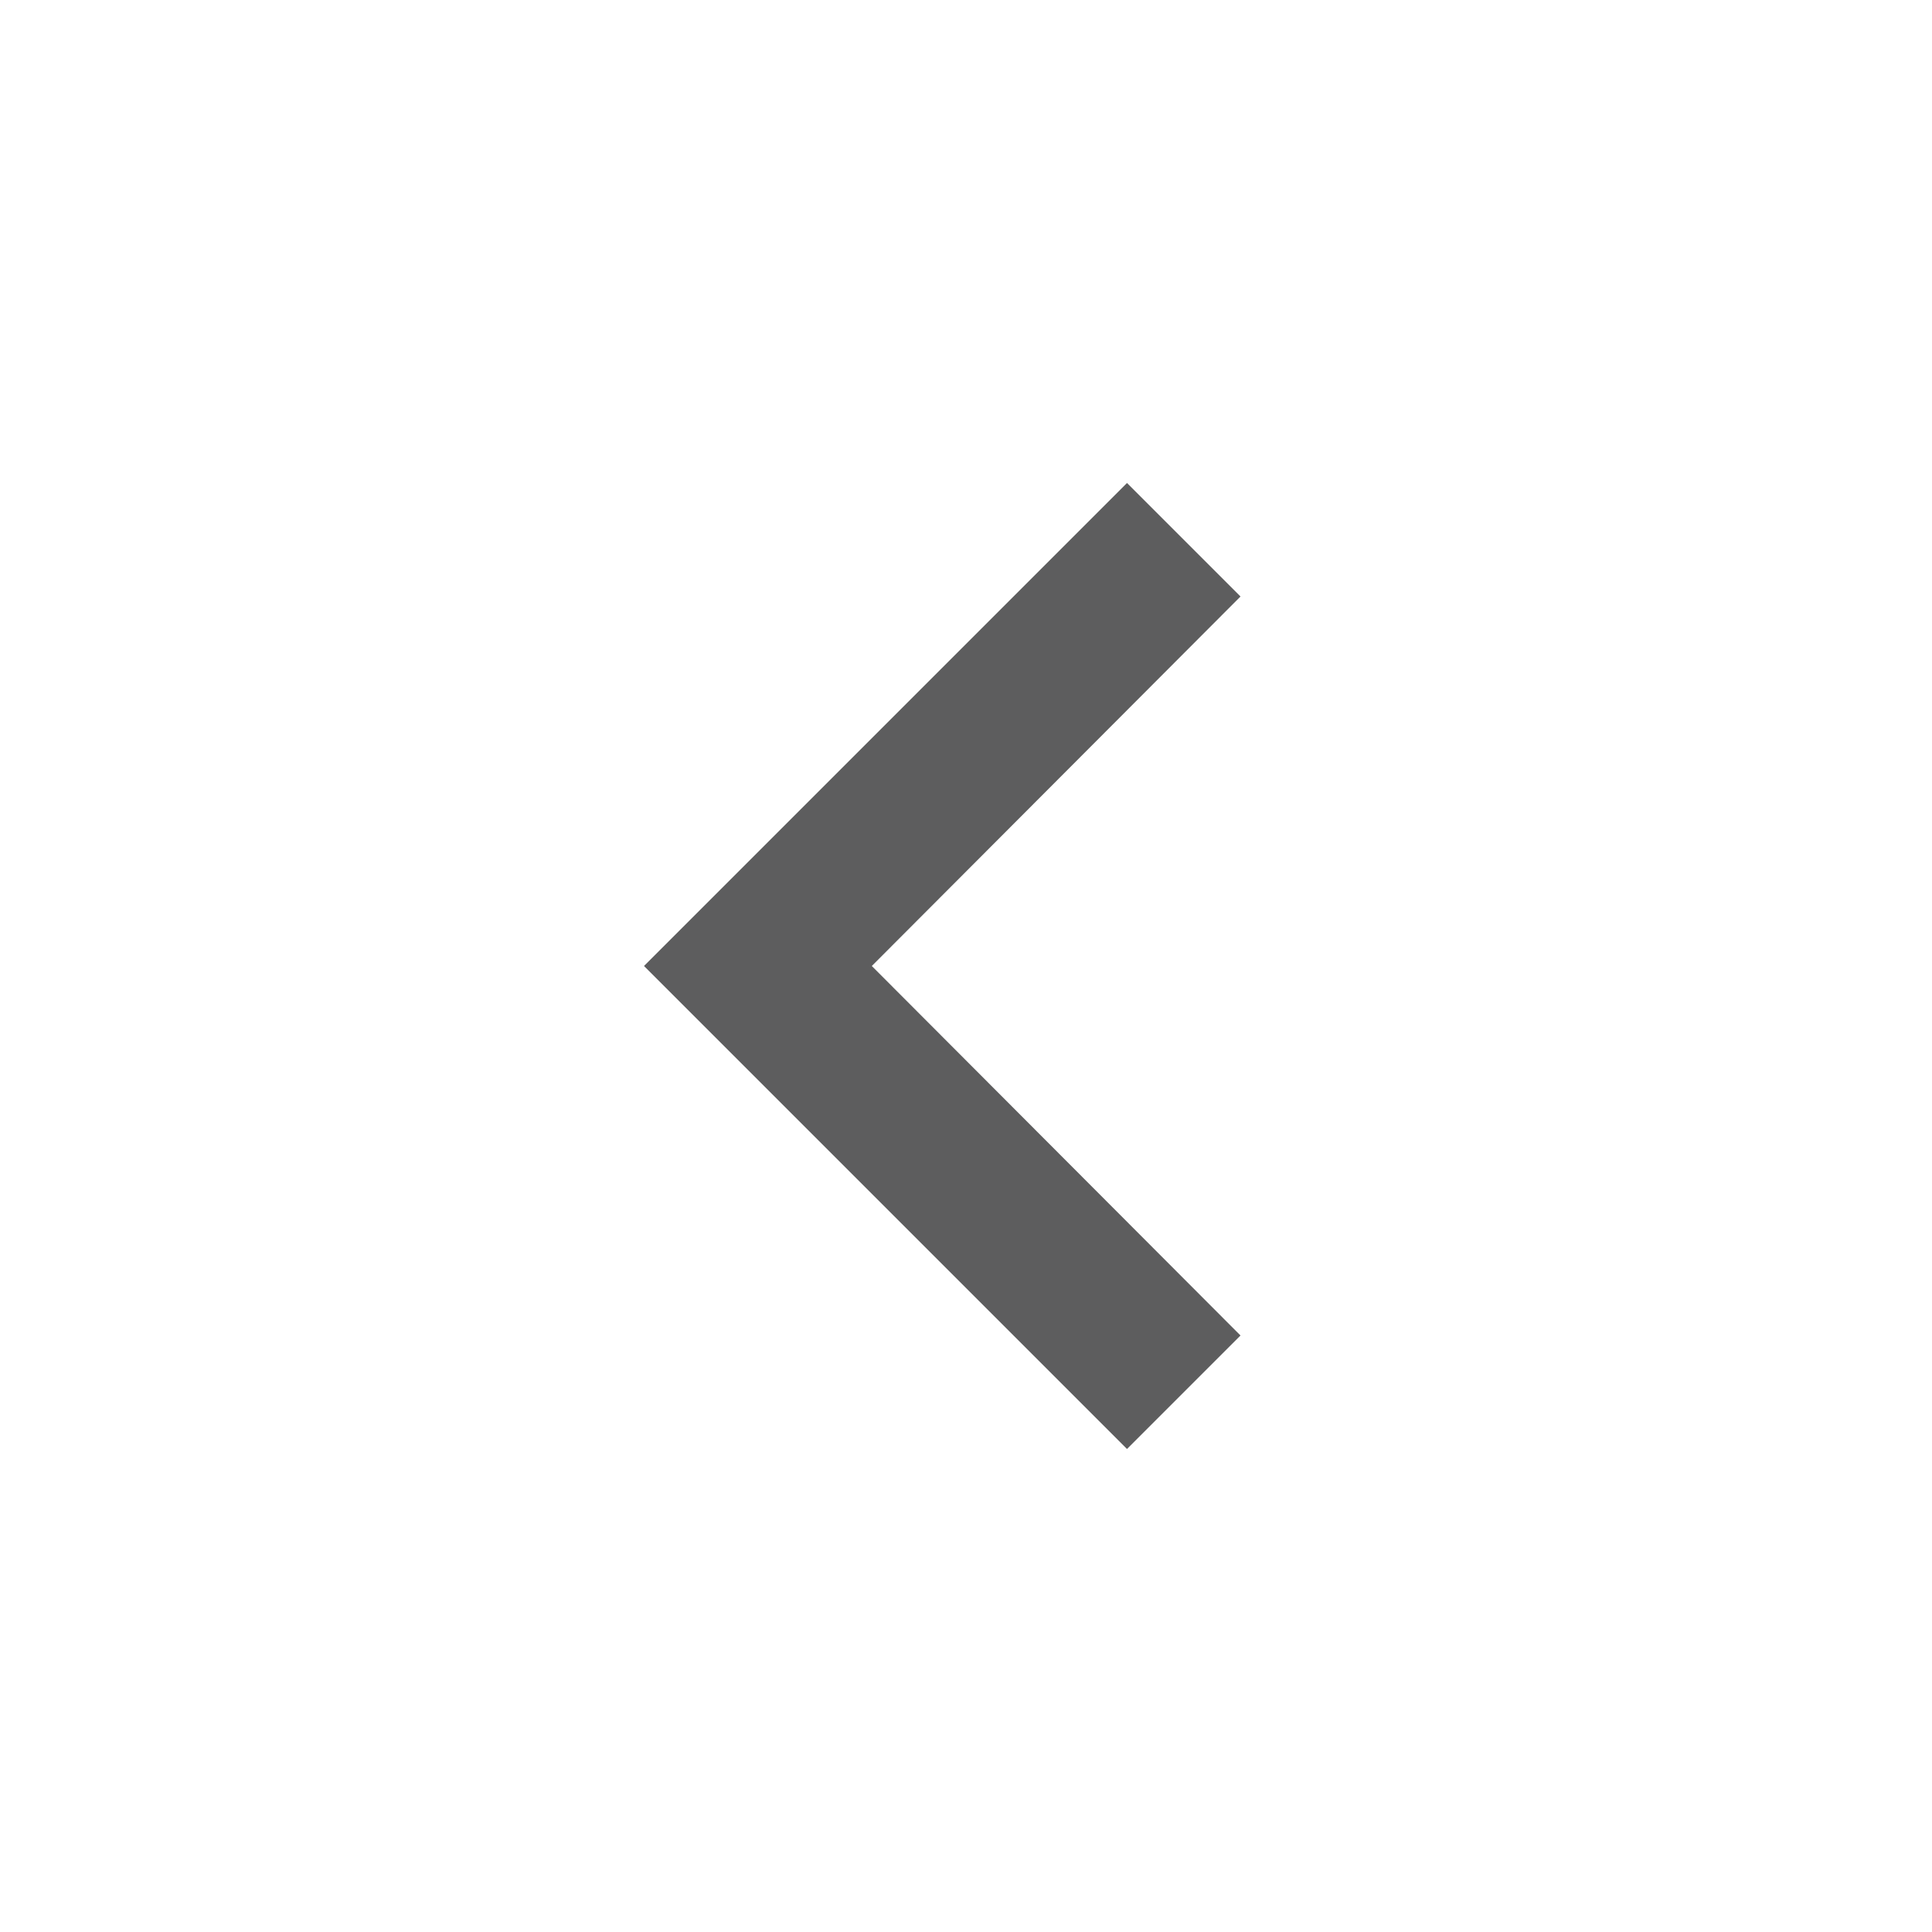 <svg xmlns="http://www.w3.org/2000/svg" width="24" height="24" viewBox="0 0 24 24"><defs><style>.a{fill:rgba(25,25,26,0.7);}.b{fill:none;}</style></defs><path class="a" d="M15.41,16.59,10.83,12l4.58-4.59L14,6,8,12l6,6Z"/><path class="b" d="M0,0H24V24H0Z"/></svg>
